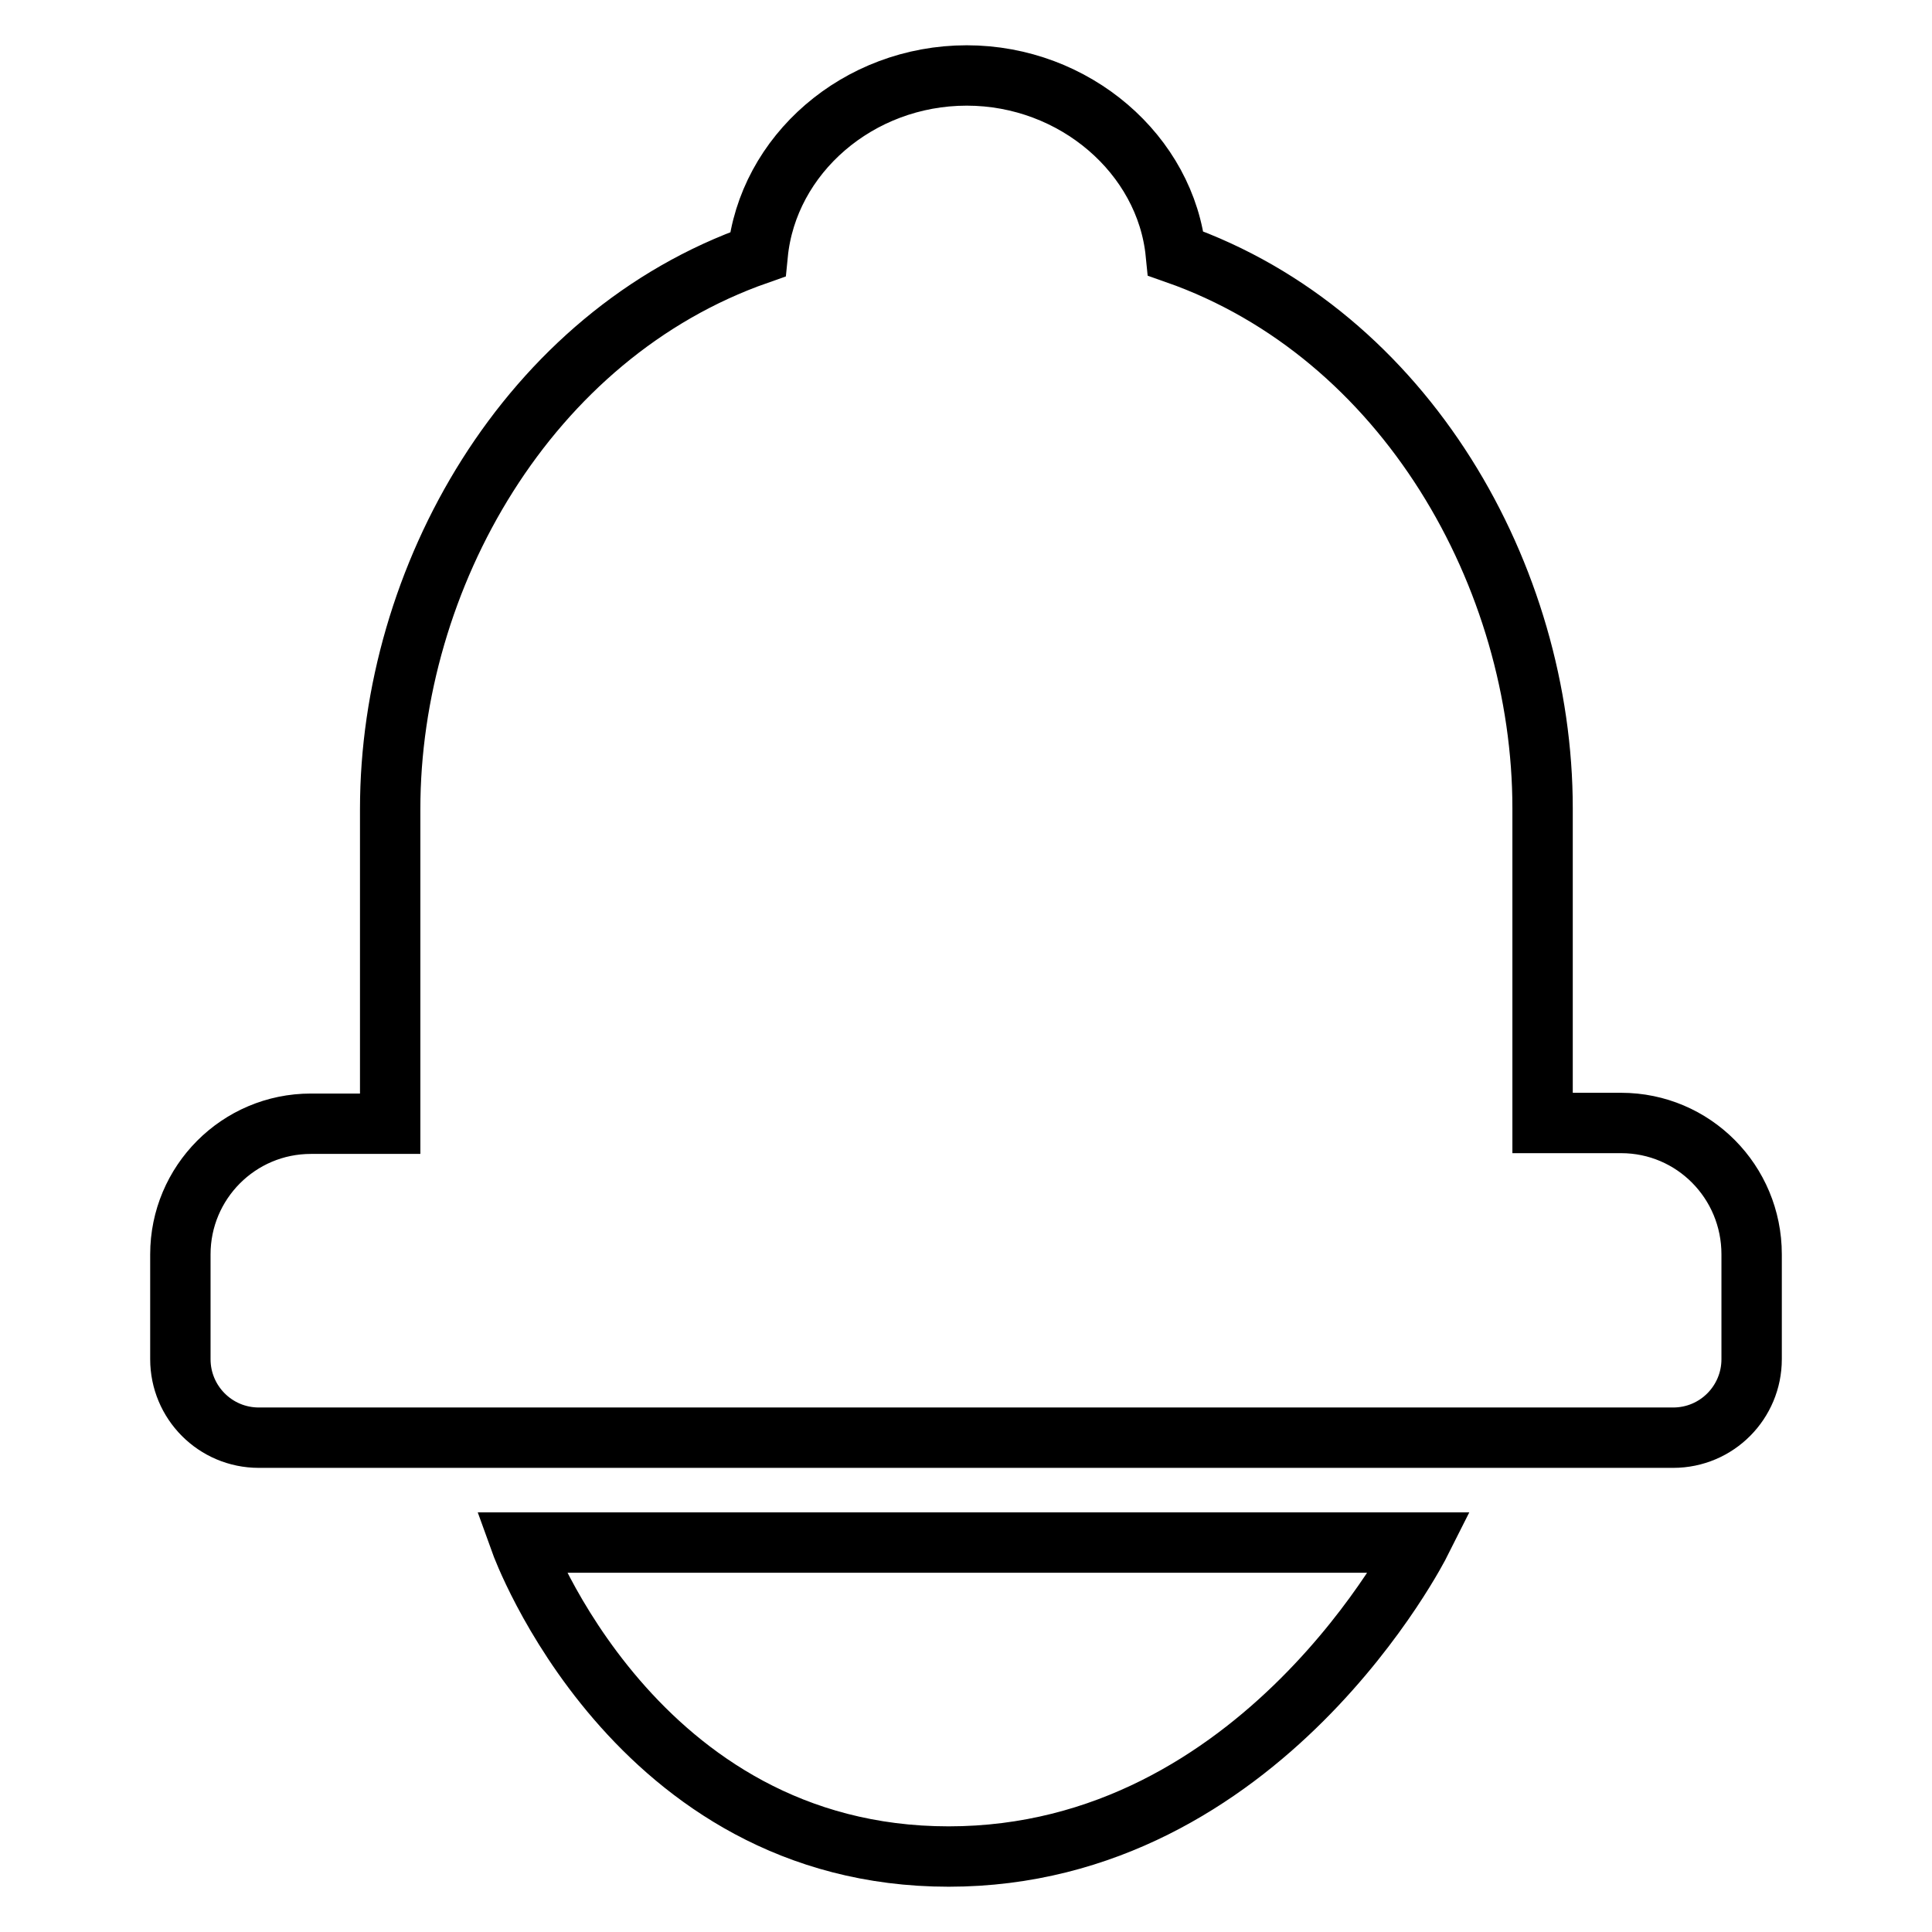 <?xml version="1.0" encoding="utf-8"?>
<!-- Svg Vector Icons : http://www.onlinewebfonts.com/icon -->
<!DOCTYPE svg PUBLIC "-//W3C//DTD SVG 1.1//EN" "http://www.w3.org/Graphics/SVG/1.1/DTD/svg11.dtd">
<svg version="1.1" xmlns="http://www.w3.org/2000/svg" xmlns:xlink="http://www.w3.org/1999/xlink" x="0px" y="0px" viewBox="0 0 256 256" enable-background="new 0 0 256 256" xml:space="preserve">
<g> <path stroke-width="8" fill-opacity="0" stroke="#000000"  d="M214.8,148.8h-10.4v-41.7c0-30.6-18.1-62.8-48.6-73.5C154.5,20.5,142.4,10,128.1,10 c-14.4,0-26.4,10.5-27.7,23.7c-30.5,10.7-48.7,42.9-48.7,73.5v41.7H41.2c-9.6,0-17.3,7.8-17.3,17.3v13.9c0,5.7,4.6,10.4,10.4,10.4 h187.4c5.8,0,10.4-4.7,10.4-10.4v-13.9C232.1,156.6,224.4,148.8,214.8,148.8z M125.7,246c41.6,0,62.5-41.6,62.5-41.6H69 C69,204.4,84,246,125.7,246z"/></g>
</svg>